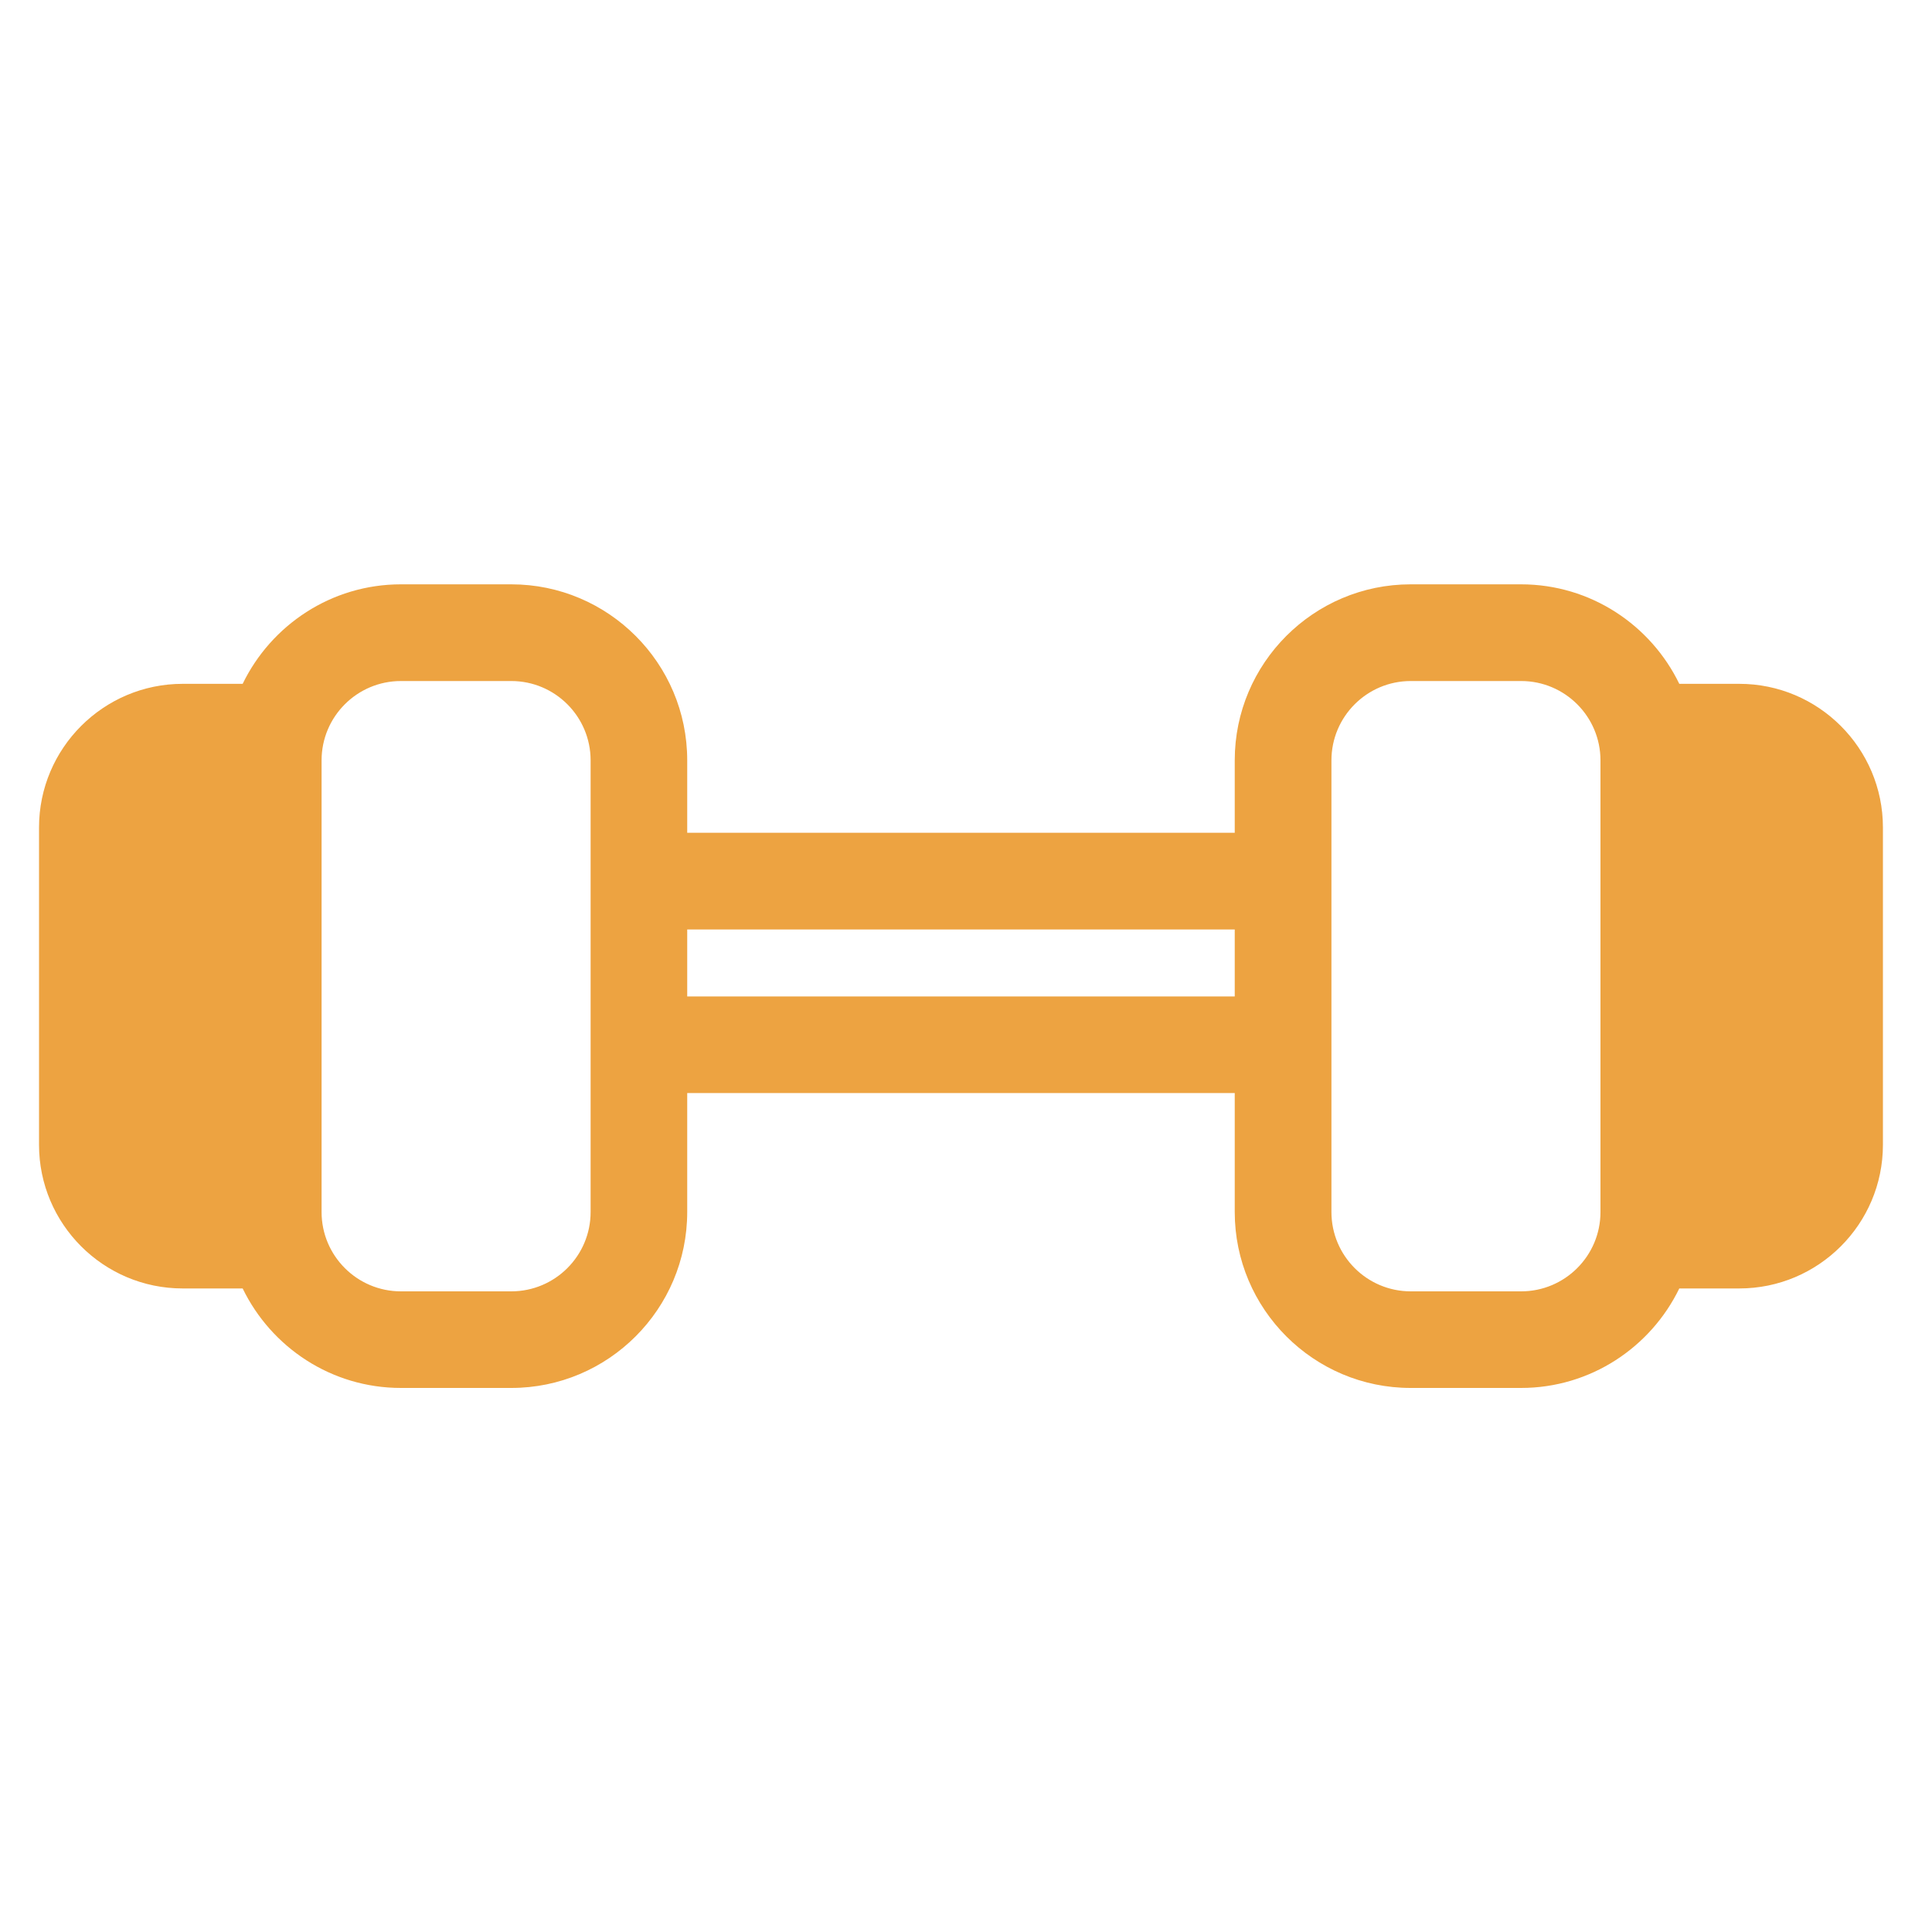 <?xml version="1.0" encoding="UTF-8"?> <svg xmlns="http://www.w3.org/2000/svg" id="Layer_1" viewBox="0 0 200 200"><path d="M180.05,70.79h-6.21c-2.95-6.08-9.17-10.3-16.38-10.3h-11.43c-10.04,0-18.21,8.17-18.21,18.21v7.51h-56.68v-7.51c0-10.04-8.17-18.21-18.21-18.21h-11.43c-7.2,0-13.43,4.22-16.38,10.3h-6.21c-8.2,0-14.87,6.67-14.87,14.87v32.85c0,8.2,6.67,14.87,14.87,14.87h6.21c2.95,6.08,9.17,10.3,16.38,10.3h11.43c10.04,0,18.21-8.17,18.21-18.21v-12.32h56.68v12.32c0,10.04,8.17,18.21,18.21,18.21h11.43c7.2,0,13.43-4.22,16.38-10.3h6.21c8.2,0,14.87-6.67,14.87-14.87v-32.85c0-8.2-6.67-14.87-14.87-14.87ZM61.14,125.47c0,4.53-3.68,8.21-8.21,8.21h-11.43c-4.53,0-8.21-3.68-8.21-8.21v-46.76c0-4.53,3.68-8.21,8.21-8.21h11.43c4.53,0,8.21,3.68,8.21,8.21v46.76ZM71.14,103.15v-6.93h56.68v6.93h-56.68ZM165.68,125.47c0,4.53-3.68,8.21-8.21,8.21h-11.43c-4.53,0-8.21-3.68-8.21-8.21v-46.76c0-4.53,3.68-8.21,8.21-8.21h11.43c4.53,0,8.21,3.68,8.21,8.21v46.76Z" style="fill:#eda341;"></path></svg> 